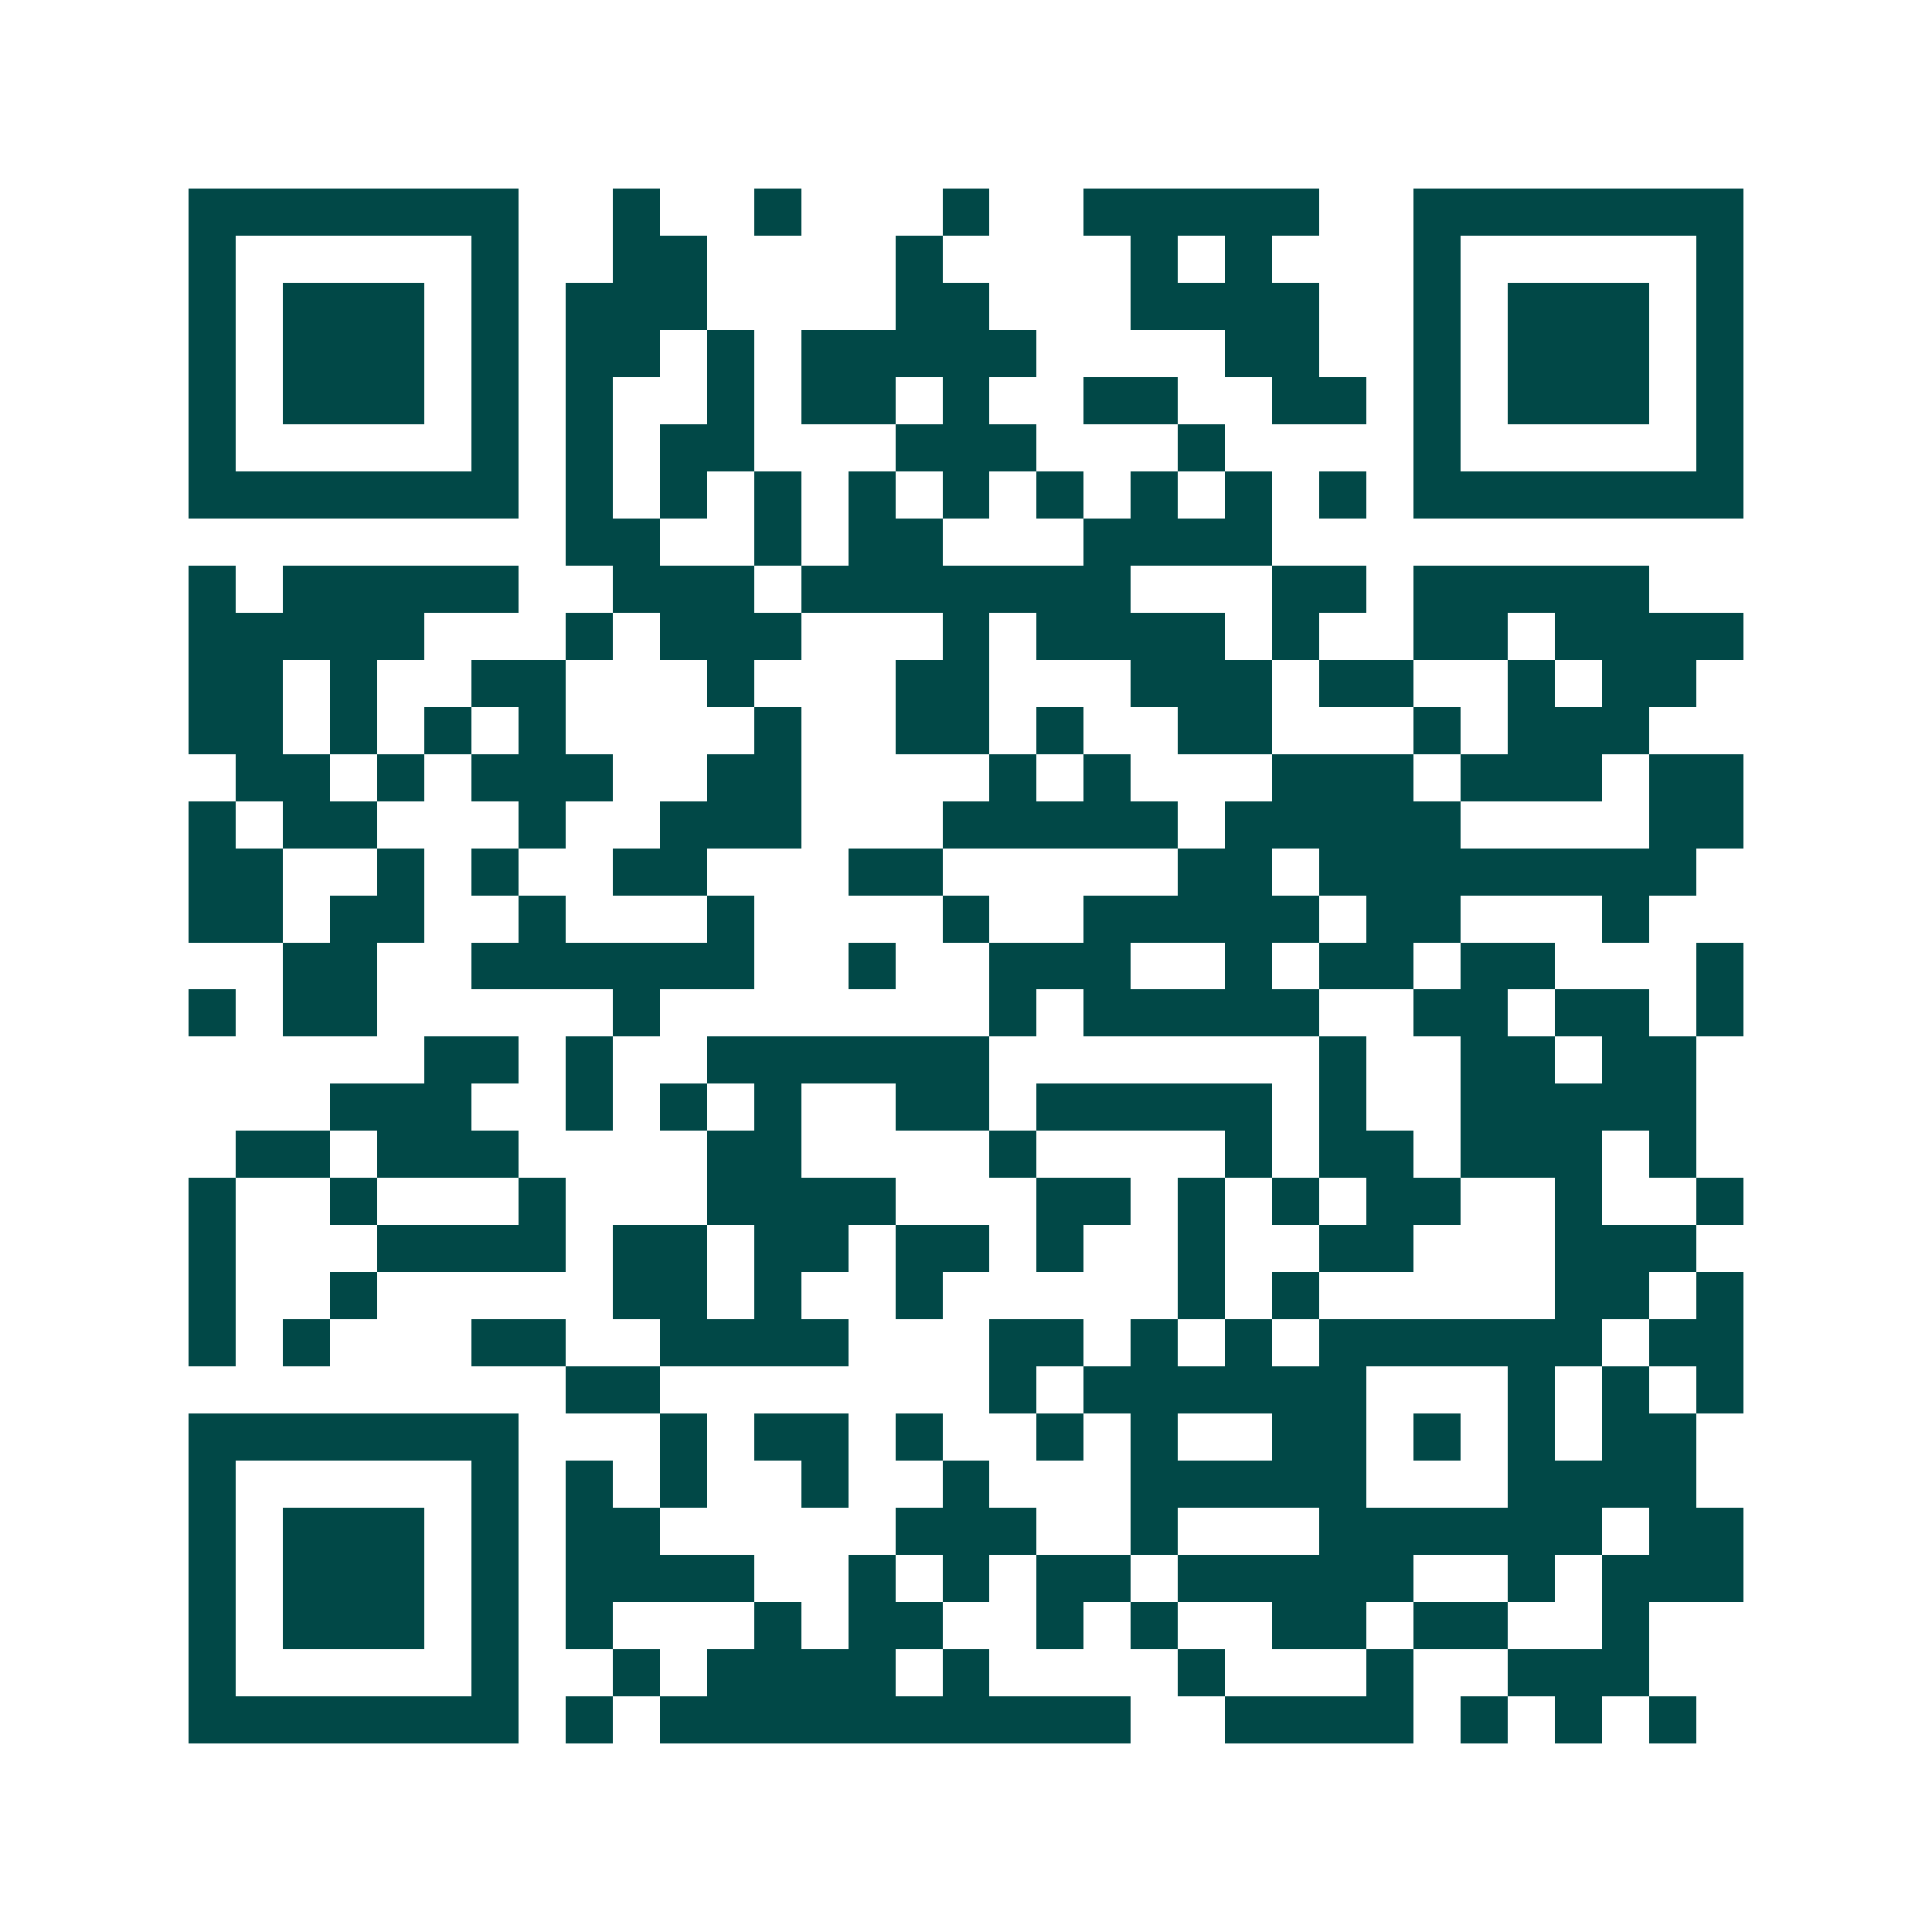 <svg xmlns="http://www.w3.org/2000/svg" width="200" height="200" viewBox="0 0 41 41" shape-rendering="crispEdges"><path fill="#ffffff" d="M0 0h41v41H0z"/><path stroke="#014847" d="M4 4.5h7m2 0h1m2 0h1m3 0h1m2 0h5m2 0h7M4 5.5h1m5 0h1m2 0h2m4 0h1m4 0h1m1 0h1m3 0h1m5 0h1M4 6.5h1m1 0h3m1 0h1m1 0h3m4 0h2m3 0h4m2 0h1m1 0h3m1 0h1M4 7.5h1m1 0h3m1 0h1m1 0h2m1 0h1m1 0h5m4 0h2m2 0h1m1 0h3m1 0h1M4 8.5h1m1 0h3m1 0h1m1 0h1m2 0h1m1 0h2m1 0h1m2 0h2m2 0h2m1 0h1m1 0h3m1 0h1M4 9.5h1m5 0h1m1 0h1m1 0h2m3 0h3m3 0h1m4 0h1m5 0h1M4 10.5h7m1 0h1m1 0h1m1 0h1m1 0h1m1 0h1m1 0h1m1 0h1m1 0h1m1 0h1m1 0h7M12 11.5h2m2 0h1m1 0h2m3 0h4M4 12.5h1m1 0h5m2 0h3m1 0h7m3 0h2m1 0h5M4 13.5h5m3 0h1m1 0h3m3 0h1m1 0h4m1 0h1m2 0h2m1 0h4M4 14.5h2m1 0h1m2 0h2m3 0h1m3 0h2m3 0h3m1 0h2m2 0h1m1 0h2M4 15.5h2m1 0h1m1 0h1m1 0h1m4 0h1m2 0h2m1 0h1m2 0h2m3 0h1m1 0h3M5 16.5h2m1 0h1m1 0h3m2 0h2m4 0h1m1 0h1m3 0h3m1 0h3m1 0h2M4 17.5h1m1 0h2m3 0h1m2 0h3m3 0h5m1 0h5m4 0h2M4 18.5h2m2 0h1m1 0h1m2 0h2m3 0h2m5 0h2m1 0h8M4 19.5h2m1 0h2m2 0h1m3 0h1m4 0h1m2 0h5m1 0h2m3 0h1M6 20.5h2m2 0h6m2 0h1m2 0h3m2 0h1m1 0h2m1 0h2m3 0h1M4 21.5h1m1 0h2m5 0h1m7 0h1m1 0h5m2 0h2m1 0h2m1 0h1M9 22.5h2m1 0h1m2 0h6m7 0h1m2 0h2m1 0h2M7 23.5h3m2 0h1m1 0h1m1 0h1m2 0h2m1 0h5m1 0h1m2 0h5M5 24.5h2m1 0h3m4 0h2m4 0h1m4 0h1m1 0h2m1 0h3m1 0h1M4 25.5h1m2 0h1m3 0h1m3 0h4m3 0h2m1 0h1m1 0h1m1 0h2m2 0h1m2 0h1M4 26.5h1m3 0h4m1 0h2m1 0h2m1 0h2m1 0h1m2 0h1m2 0h2m3 0h3M4 27.5h1m2 0h1m5 0h2m1 0h1m2 0h1m5 0h1m1 0h1m5 0h2m1 0h1M4 28.5h1m1 0h1m3 0h2m2 0h4m3 0h2m1 0h1m1 0h1m1 0h6m1 0h2M12 29.5h2m7 0h1m1 0h6m3 0h1m1 0h1m1 0h1M4 30.5h7m3 0h1m1 0h2m1 0h1m2 0h1m1 0h1m2 0h2m1 0h1m1 0h1m1 0h2M4 31.5h1m5 0h1m1 0h1m1 0h1m2 0h1m2 0h1m3 0h5m3 0h4M4 32.5h1m1 0h3m1 0h1m1 0h2m5 0h3m2 0h1m3 0h6m1 0h2M4 33.5h1m1 0h3m1 0h1m1 0h4m2 0h1m1 0h1m1 0h2m1 0h5m2 0h1m1 0h3M4 34.5h1m1 0h3m1 0h1m1 0h1m3 0h1m1 0h2m2 0h1m1 0h1m2 0h2m1 0h2m2 0h1M4 35.5h1m5 0h1m2 0h1m1 0h4m1 0h1m4 0h1m3 0h1m2 0h3M4 36.5h7m1 0h1m1 0h10m2 0h4m1 0h1m1 0h1m1 0h1"/></svg>
